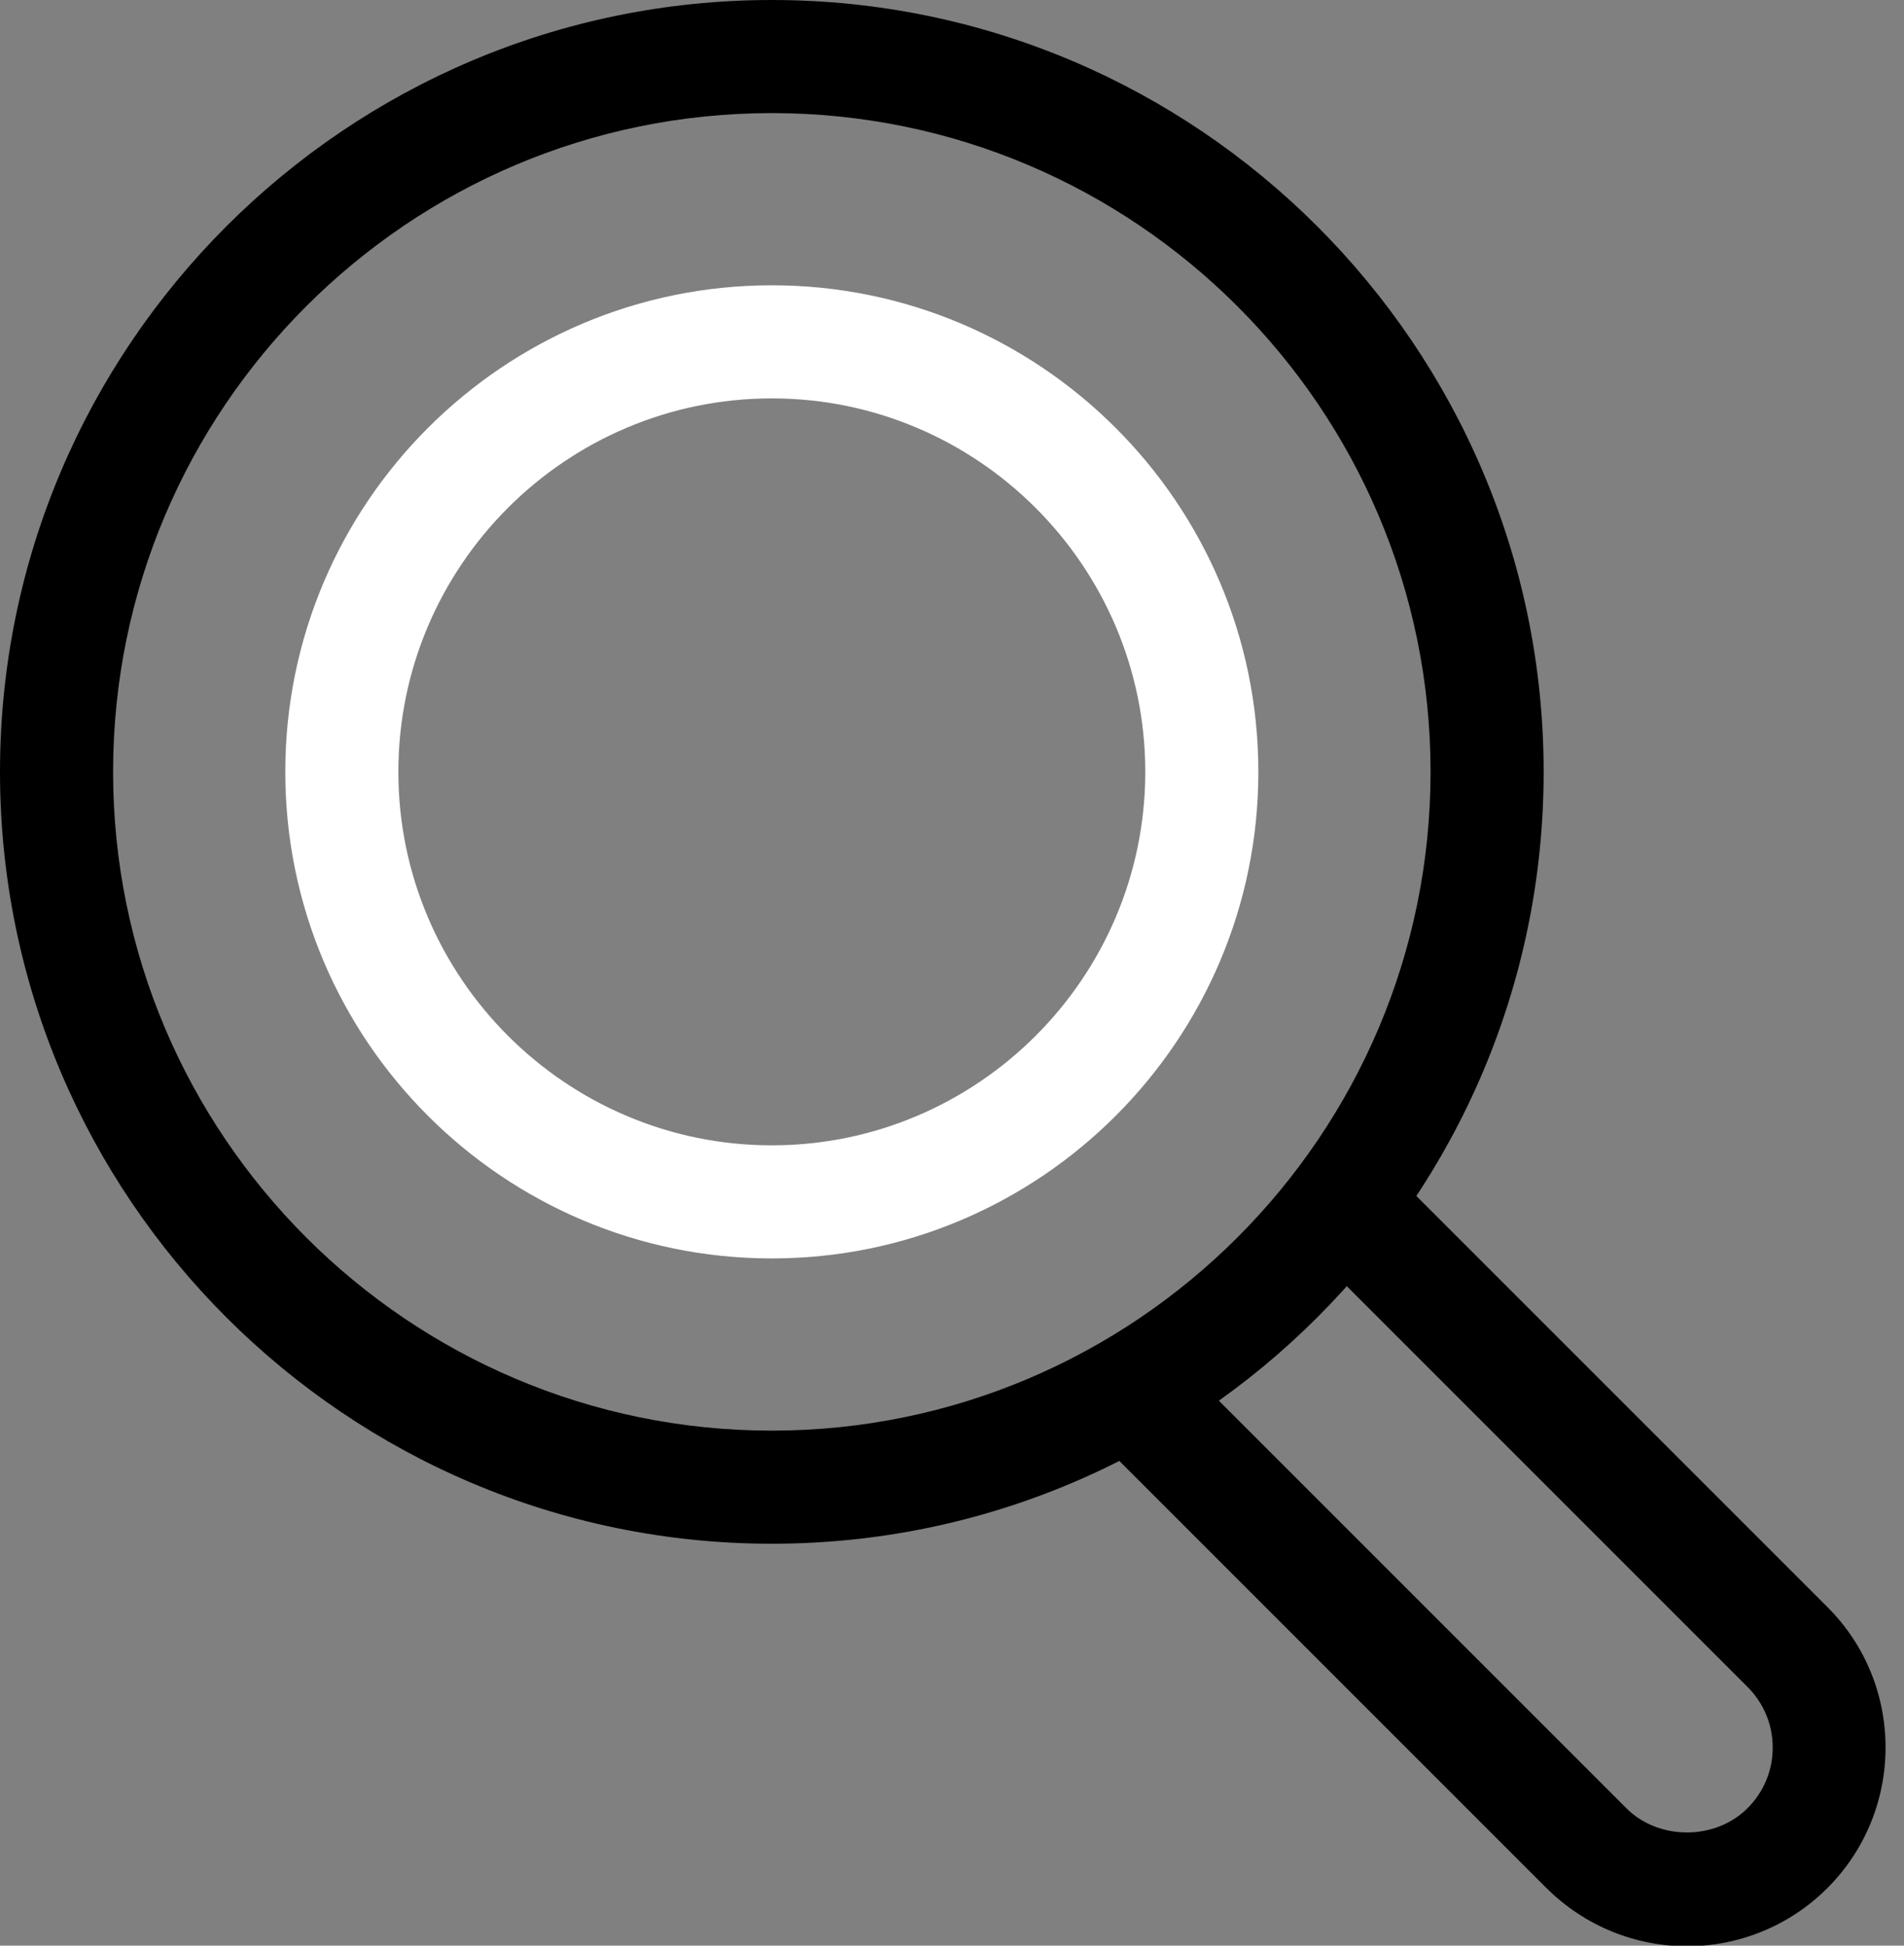 <?xml version="1.0" encoding="UTF-8" standalone="no"?><svg xmlns="http://www.w3.org/2000/svg" xmlns:xlink="http://www.w3.org/1999/xlink" data-name="Layer 2" fill="#000000" height="60.9" preserveAspectRatio="xMidYMid meet" version="1" viewBox="0.0 0.0 59.6 60.9" width="59.6" zoomAndPan="magnify"><rect x="0.0" y="0.0" width="59.6" height="60.9" fill="#808080" stroke="none"/><g data-name="Layer 1"><g><g id="change1_1"><path d="M24.16,39.39c-8.4,0-15.23-6.83-15.23-15.23s6.83-15.23,15.23-15.23,15.23,6.83,15.23,15.23-6.83,15.23-15.23,15.23Zm0-26.92c-6.45,0-11.69,5.25-11.69,11.69s5.25,11.69,11.69,11.69,11.69-5.25,11.69-11.69-5.25-11.69-11.69-11.69Z" fill="#ffffff"/></g><g id="change2_1"><path d="M24.16,48.32C10.84,48.32,0,37.48,0,24.16S10.84,0,24.16,0s24.16,10.84,24.16,24.16-10.84,24.16-24.16,24.16Zm0-44.78C12.79,3.54,3.54,12.79,3.54,24.16s9.25,20.62,20.62,20.62,20.62-9.25,20.62-20.62S35.53,3.54,24.16,3.54Z"/></g><g id="change2_2"><path d="M52.81,60.92c-1.59,0-3.18-.61-4.4-1.82l-14.42-14.42,2.5-2.5,14.42,14.42c1.01,1.01,2.78,1.01,3.79,0,.51-.51,.79-1.18,.79-1.9s-.28-1.39-.79-1.9l-13.93-13.93,2.5-2.5,13.93,13.93c2.43,2.42,2.43,6.37,0,8.8-1.21,1.21-2.81,1.82-4.4,1.82Z"/></g></g></g></svg>